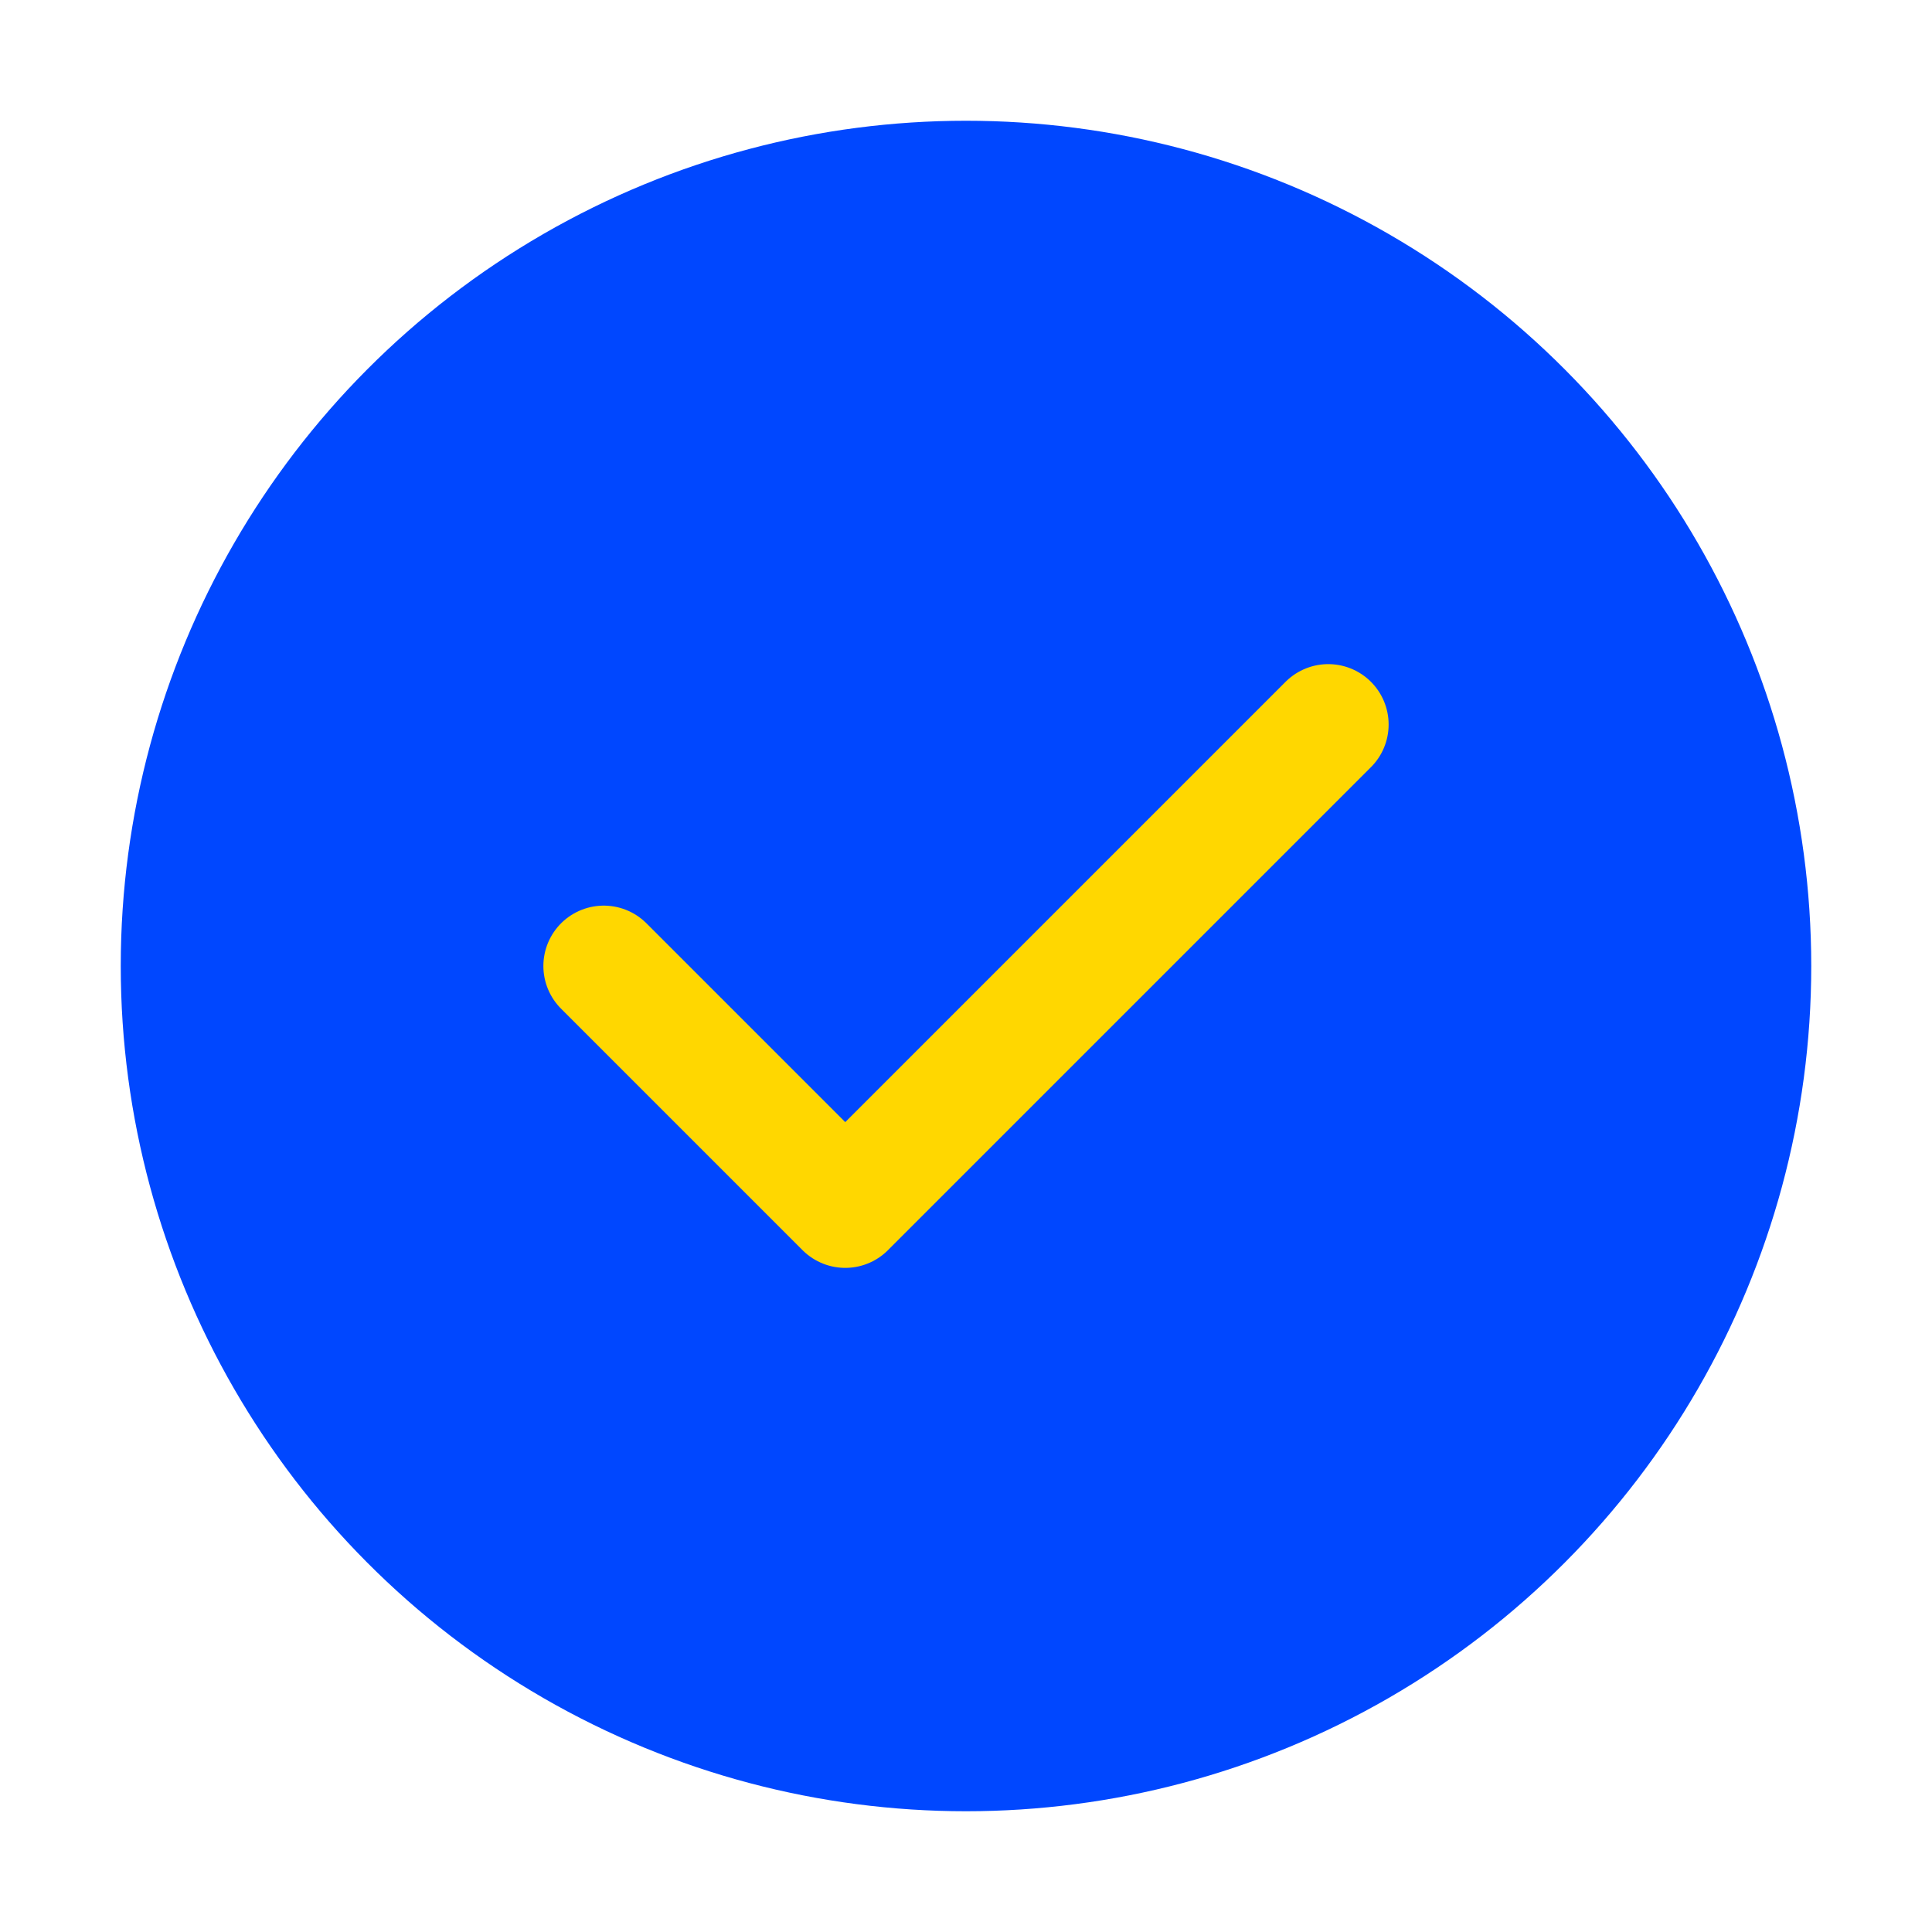 
    <svg width="32" height="32" viewBox="0 0 32 32" fill="none" xmlns="http://www.w3.org/2000/svg">
    <circle cx="16" cy="16" r="14" fill="#0047FF"/>
    <path d="M10 16L14 20L22 12" stroke="#FFD700" stroke-width="2" stroke-linecap="round" stroke-linejoin="round"/>
    </svg>
  
